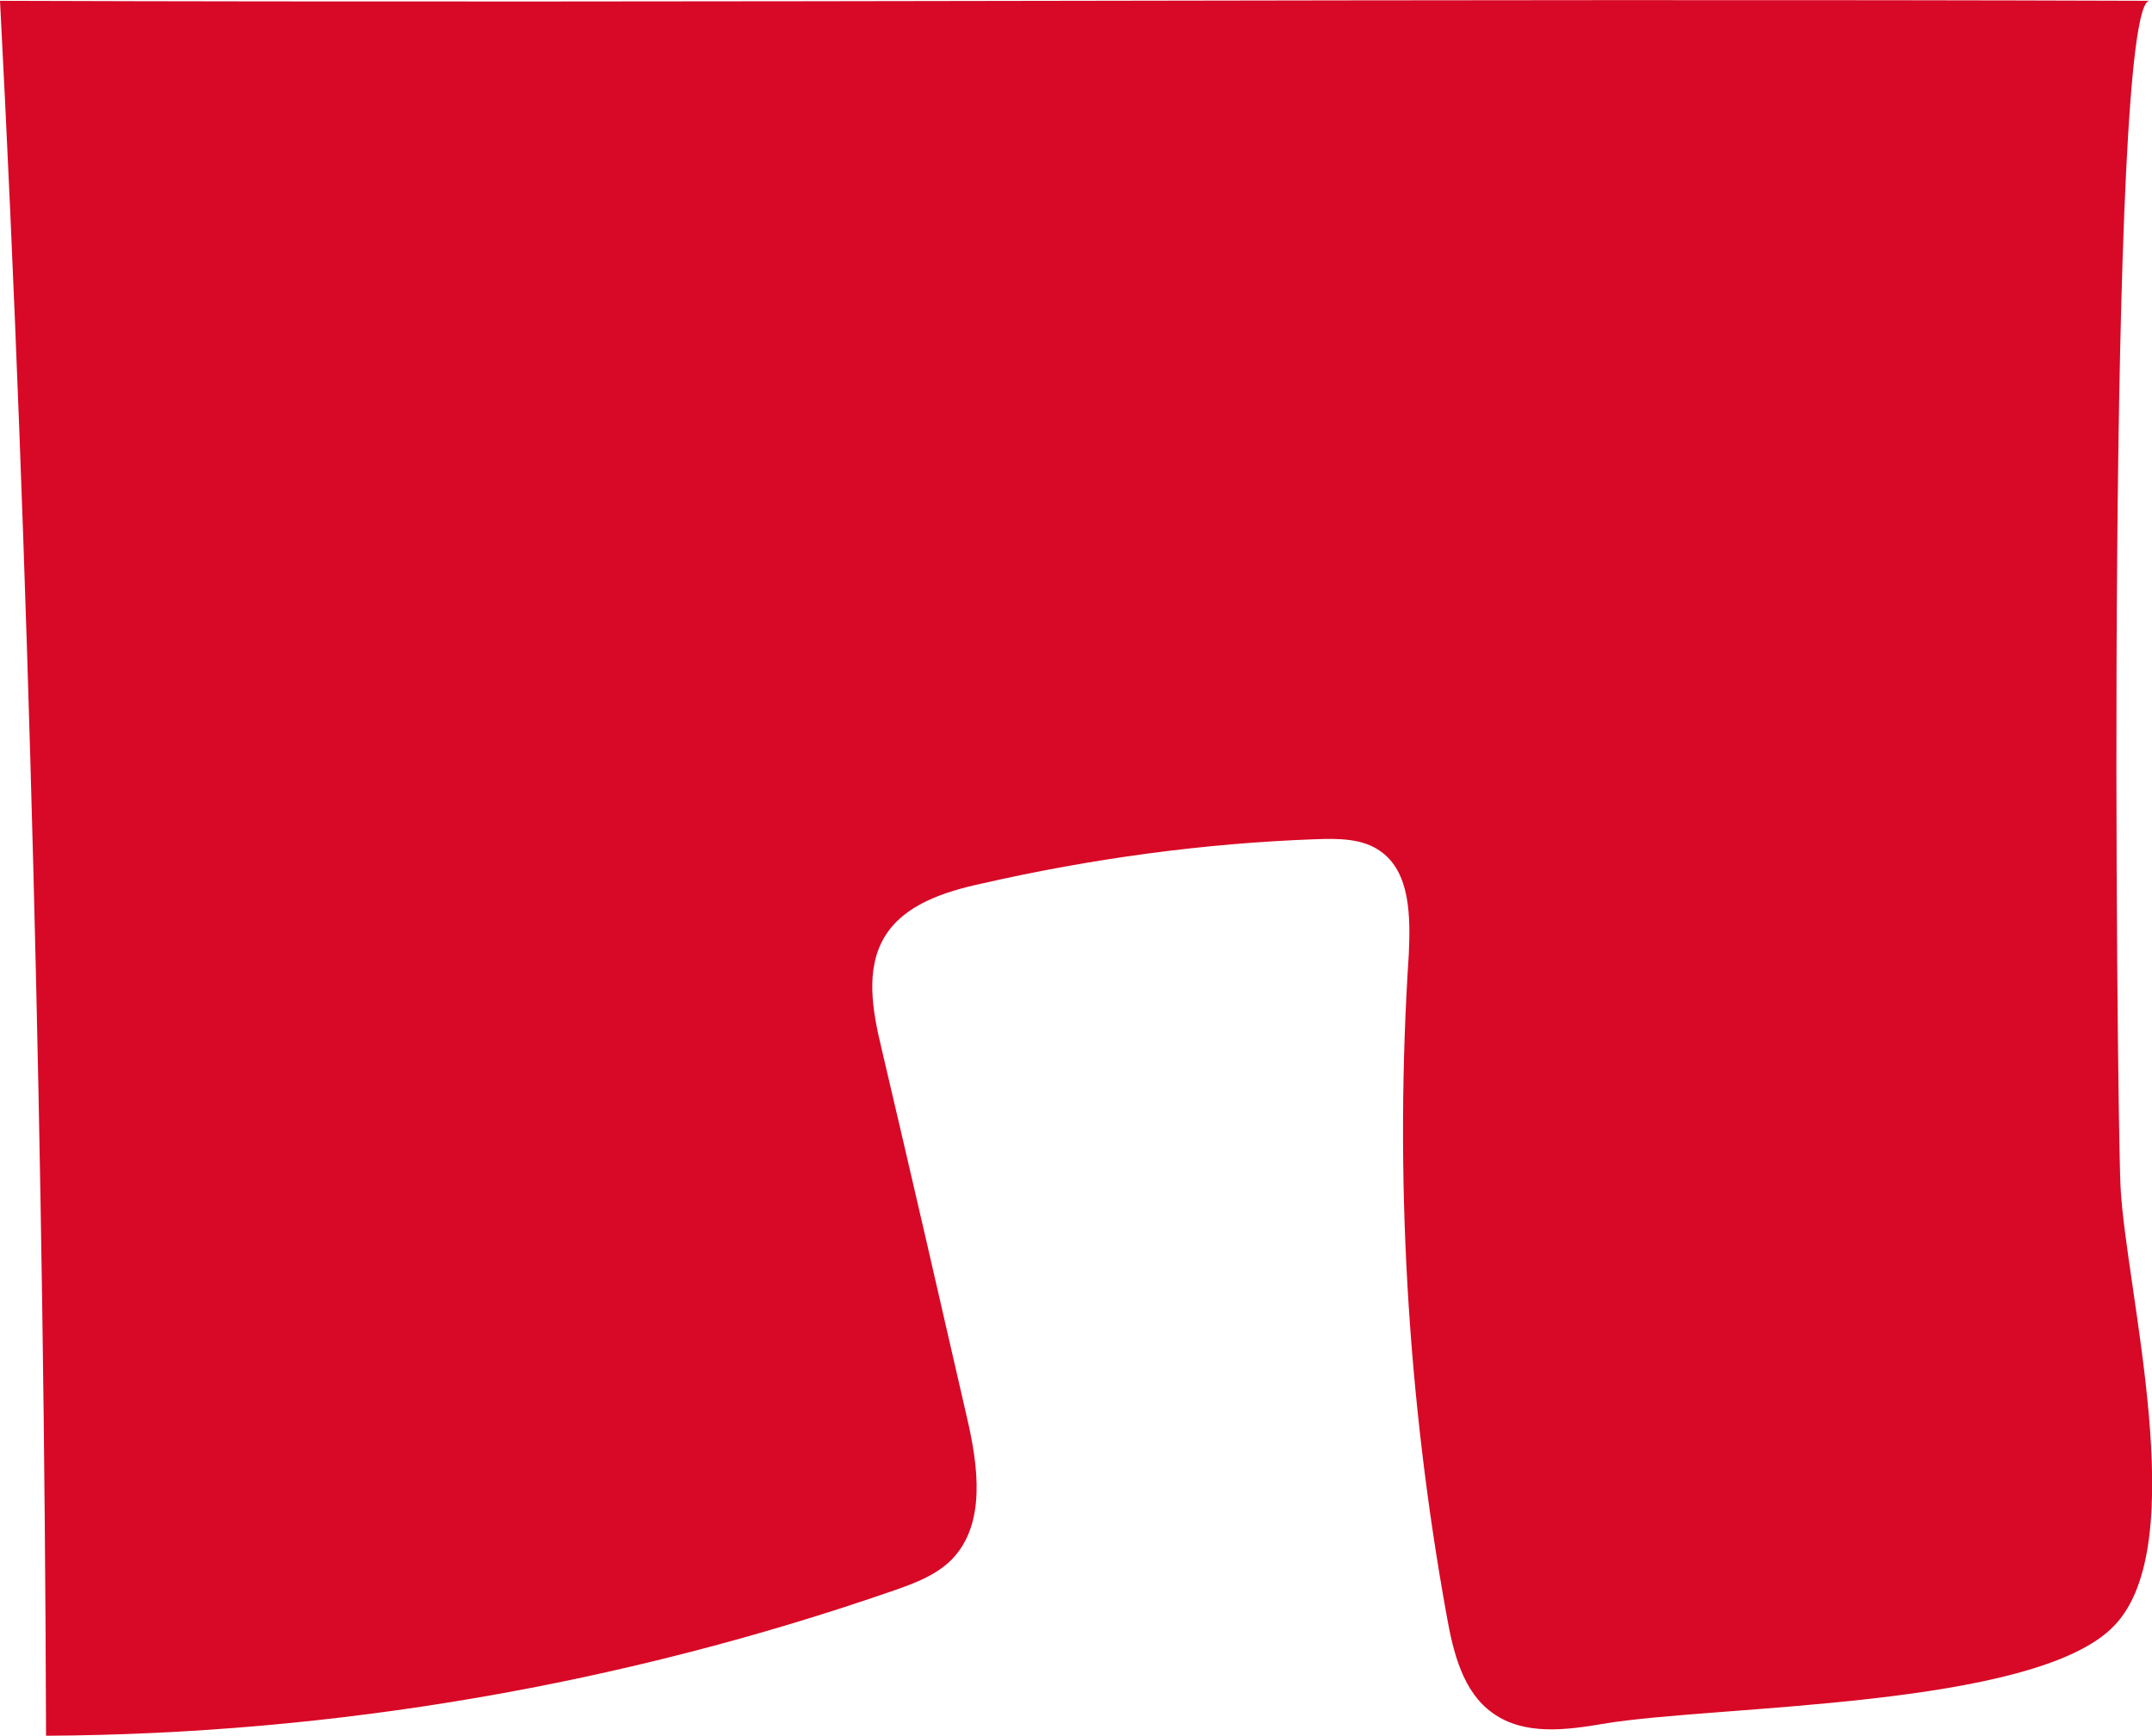 <?xml version="1.0" encoding="UTF-8"?> <!-- Generator: Adobe Illustrator 23.0.3, SVG Export Plug-In . SVG Version: 6.00 Build 0) --> <svg xmlns="http://www.w3.org/2000/svg" xmlns:xlink="http://www.w3.org/1999/xlink" id="Слой_1" x="0px" y="0px" viewBox="0 0 266.4 214.9" style="enable-background:new 0 0 266.4 214.9;" xml:space="preserve"> <style type="text/css"> .st0{fill:#E1E2E0;} .st1{fill:#FCD5B7;} .st2{fill:#D70926;} .st3{fill:#009A90;} .st4{fill:#531C20;} </style> <path class="st0" d="M288.7,192.8c-0.1,2.7-0.2,5.6,1.6,7.6c1.5,1.7,3.8,2.2,5.9,2.6c27.6,5.6,58.6,10.5,81.8-5.4 c9.6-6.6,17.2-18.4,13.9-29.5c-3.8-12.5-18.6-17.5-31.4-19.6c-12.9-2.1-27.5-4-35.1-14.6c14.1-2.5,28.7,0.8,42.9-1.3 s29.2-13,27.6-27.3c-1.7-14.8-19.3-21.7-34.2-22.6s-31.4,0.6-42.8-8.9c10.2-1.4,20.7-2.9,29.7-8.1s16-15,14.8-25.2 c-1.1-9.1-8.4-16.6-16.8-20.3c-8.4-3.8-17.7-4.6-26.9-5.3c-21.9-1.7-29.2-8.1-30.8,14.6c-1.3,18.4,1.6,38,1.8,56.5 C291.2,121.6,290.5,157.3,288.7,192.8z"></path> <path class="st1" d="M295.4,398.5c-0.2-0.1-0.4-0.2-0.5-0.4c-1-0.9-1.2-2.4-1.3-3.7c-2.8-27.1-5.5-54.5-0.7-81.3 c3.5-19.7,11.2-38.6,12.6-58.6c0.2-3.2,1.1-7.4,4.3-7.8c1.1-0.1,2.2,0.3,3.2,0.8c8.9,4.5,13.2,14.7,15.3,24.4 c6.6,30.7-2,62.6,0,93.9c15.1-23.1,12.8-53.9,26-78.1c2.7-5,7-10.2,12.7-10c4.1,0.1,7.6,3.2,9.4,6.8s2.3,7.8,2.6,11.8 c1.2,14.1,1.2,28.4,0,42.5c19.2-19.8,17.2-52.1,31.3-75.8c6.8-11.3,14.8-6,17.1,4.7c6.6,30.4,7.6,62,17.3,91.5 c6.6-22,13.7-44.9,29.3-61.8c1.8-1.9,4.2-3.9,6.8-3.3c1.5,0.4,2.6,1.6,3.5,2.7c15.4,18.1,22.8,42.7,19.9,66.3 c8-20.1,16.8-39.9,26.6-59.2c1.2-2.4,3-5.2,5.7-5.2c2.5,0,4.3,2.4,5.5,4.7c15.5,27.9,18.2,60.8,20.3,92.6c0.2,2.7,0.2,5.6-1.6,7.6 c-1.9,2-5,2.1-7.8,2c-84.7-2.2-169.3-4.4-254-6.7C297.6,399.2,296.3,399.1,295.4,398.5z"></path> <path class="st2" d="M314.8,426.3c-2.9,0-6,0.1-8.2,1.9c-2.1,1.8-2.8,4.7-3.4,7.4c-7,34.2-8.7,73.1,12.7,100.7 c8.1,10.5,19,18.5,30.7,24.7c34,18.3,75,22.2,112.3,12.7s71-31.9,95.9-61.4c10.5-12.5,19.8-26.8,22.3-43 c9.2-59.5-65-42.6-101.8-42.7C421.8,426.5,368.3,426.4,314.8,426.3z"></path> <path class="st3" d="M276,557.9c-34.2,0.5-71.9-0.1-97.6-22.7c-22.6-19.8-30-51.5-33.3-81.4c-4.5-40-3.2-83.1,18.7-116.8 c11.1-17.1,26.8-30.7,42.3-44c10.6-9.2,21.3-18.3,31.9-27.5c30.1-25.9,32.6,0.2,30.6,26.6c-2.2,29.7-3.4,59.6-3.5,89.4 C265,396.9,268.6,558,276,557.9z"></path> <path class="st1" d="M54.8,550.9c-5.1-25.4-4.4-51.6-3.6-77.6c0.7-24.4,1.5-48.8,2.2-73.2c0.4-13.8,0.8-27.6,3.5-41.1 c3.2-16.5,9.8-32.8,9-49.6c-0.2-4.6-0.9-9.5,1.3-13.6c1.6-3,4.5-5.1,7.5-6.8c10.2-6.1,21.6-10,33.4-11.4c3.5-0.4,7.2-0.6,10.4,0.9 c6.5,3.1,8.1,11.4,8.7,18.6c4.6,54.4-2.1,108.7-4.7,163c-0.7,13.6-1.1,27.1-1,40.7c0.1,9.7,5.3,30.8,1.7,39.5 C116.4,556.1,73.2,548.1,54.8,550.9z"></path> <path class="st0" d="M2.7,287.9c-2.3-0.3-4.8-0.5-6.8,0.6c-2.6,1.4-3.7,4.7-4.4,7.6c-7.8,31.1-8.6,64-2.2,95.5 c1.4,6.8,4.5,15,11.4,15.8c4.4,0.5,8.7-2.4,11-6.2c2.3-3.8,3.1-8.3,3.8-12.7c4.3-25.5,8.6-51.1,12.9-76.6 C32.1,290,21.8,290.1,2.7,287.9z"></path> <path class="st4" d="M-0.9,532.8c-1.1,5.9-2.5,12.4,0.7,17.5c4.3,6.9,15.2,6.6,21.5,1.3c6.2-5.2,8.8-13.5,10.7-21.4 C36.2,512,50.3,429.7,14.2,427C-14.8,424.9,2.3,515.1-0.9,532.8z"></path> <path class="st4" d="M580.2,146c-12.2,20.9-29.8,39.2-52,48.9c-22.2,9.7-49,10-69.9-2.1c-18.1-10.5-30.3-29.2-37-49 s-8.4-40.9-9.8-61.7c-1.1-16.7-1.6-34.8,7.5-48.9C432.3,12.6,460.1,8,484.5,5.9c35.4-3,81.4-16.2,101.4,21.1 C605.5,63.6,600.6,110.8,580.2,146z"></path> <path class="st2" d="M266.1,0.1C177.4-0.2,88.7,0.4,0,0.1C3.6,68.9,5.5,146,5.7,214.9c35.7-0.2,71.3-6.3,105-18 c2.6-0.9,5.2-1.9,7.1-3.8c4.3-4.4,3.3-11.6,1.9-17.6c-3.5-15.3-7-30.5-10.6-45.8c-1.1-4.6-2-9.7,0.4-13.7s7.4-5.6,12-6.6 c13.6-3.1,27.5-5,41.4-5.5c2.8-0.1,5.8-0.1,8,1.5c3.7,2.6,3.7,8.1,3.5,12.7c-1.8,27.4-0.2,55,4.7,82c0.8,4.5,2,9.4,5.7,12 c3.9,2.8,9.1,2.1,13.8,1.3c13.7-2.3,53.3-1.9,63.1-12.1c9.8-10.1,1.4-41.7,0.8-54.5C262,135.3,260.7,0.1,266.1,0.1z"></path> </svg> 